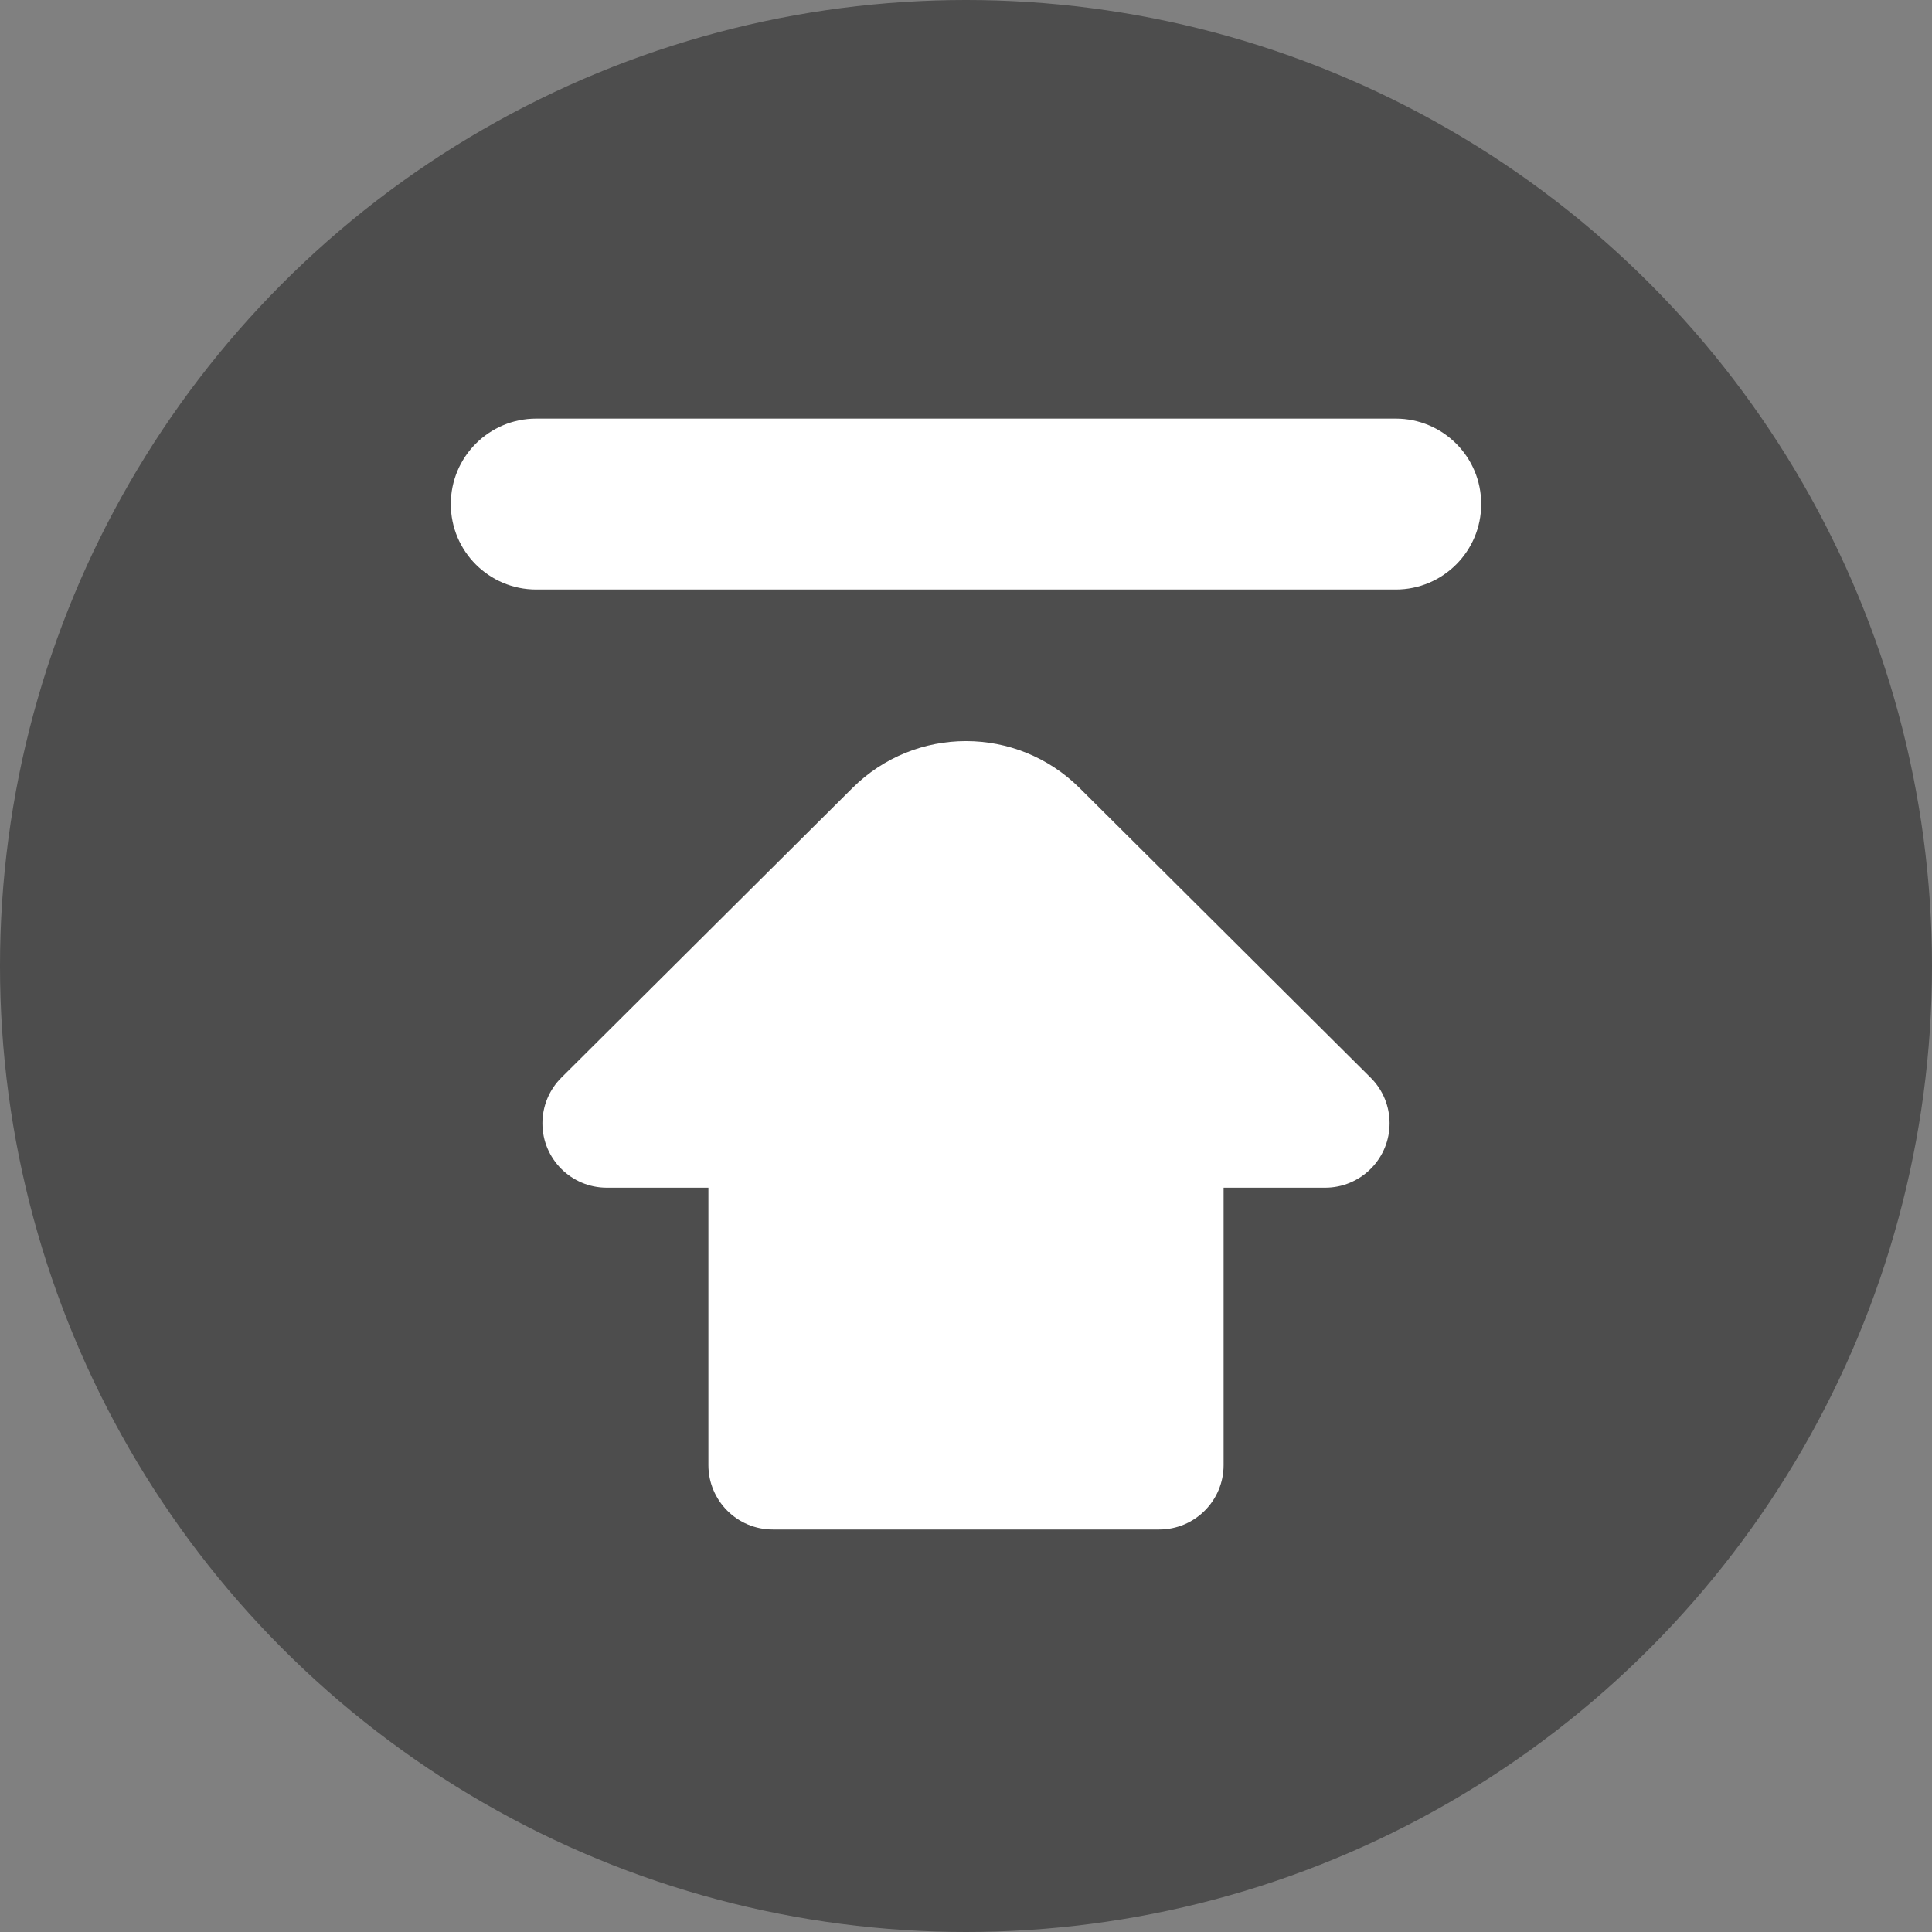 <?xml version="1.0" encoding="UTF-8"?>
<svg width="60px" height="60px" viewBox="0 0 60 60" version="1.1" xmlns="http://www.w3.org/2000/svg" xmlns:xlink="http://www.w3.org/1999/xlink">
    <rect x="0" y="0" width="60" height="60" fill="#808080" stroke="none"/>
    <title>icon_backtop</title>
    <g id="页面-1" stroke="none" stroke-width="1" fill="none" fill-rule="evenodd">
        <g id="Mobile" transform="translate(-1148, -2000)">
            <g id="icon_backtop" transform="translate(1148, 2000)">
                <circle id="椭圆形" fill="#000000" opacity="0.4" cx="30" cy="30" r="30"></circle>
                <g id="返回顶部-(2)" transform="translate(14, 13)" fill="#FFFFFF" fill-rule="nonzero">
                    <path d="M32,2.654 C32,4.12 30.812,5.308 29.346,5.308 L2.654,5.308 C1.188,5.308 1.79493876e-16,4.12 0,2.654 C-1.79493876e-16,1.188 1.188,2.69240814e-16 2.654,0 L29.346,0 C30.812,-1.15741923e-15 32,1.188 32,2.654 Z M27.155,23.885 L24,23.885 L24,23.885 L24,32.5 C24,33.605 23.105,34.5 22,34.5 L10,34.5 C8.895,34.5 8,33.605 8,32.5 L8,23.885 L8,23.885 L4.845,23.885 C3.74,23.885 2.845,22.989 2.845,21.885 C2.845,21.353 3.057,20.842 3.434,20.467 L12.473,11.472 C14.424,9.53 17.576,9.53 19.527,11.472 L28.566,20.467 C29.349,21.246 29.352,22.512 28.573,23.295 C28.197,23.673 27.687,23.885 27.155,23.885 Z" id="形状"></path>
                </g>
            </g>
        </g>
    </g>
</svg>